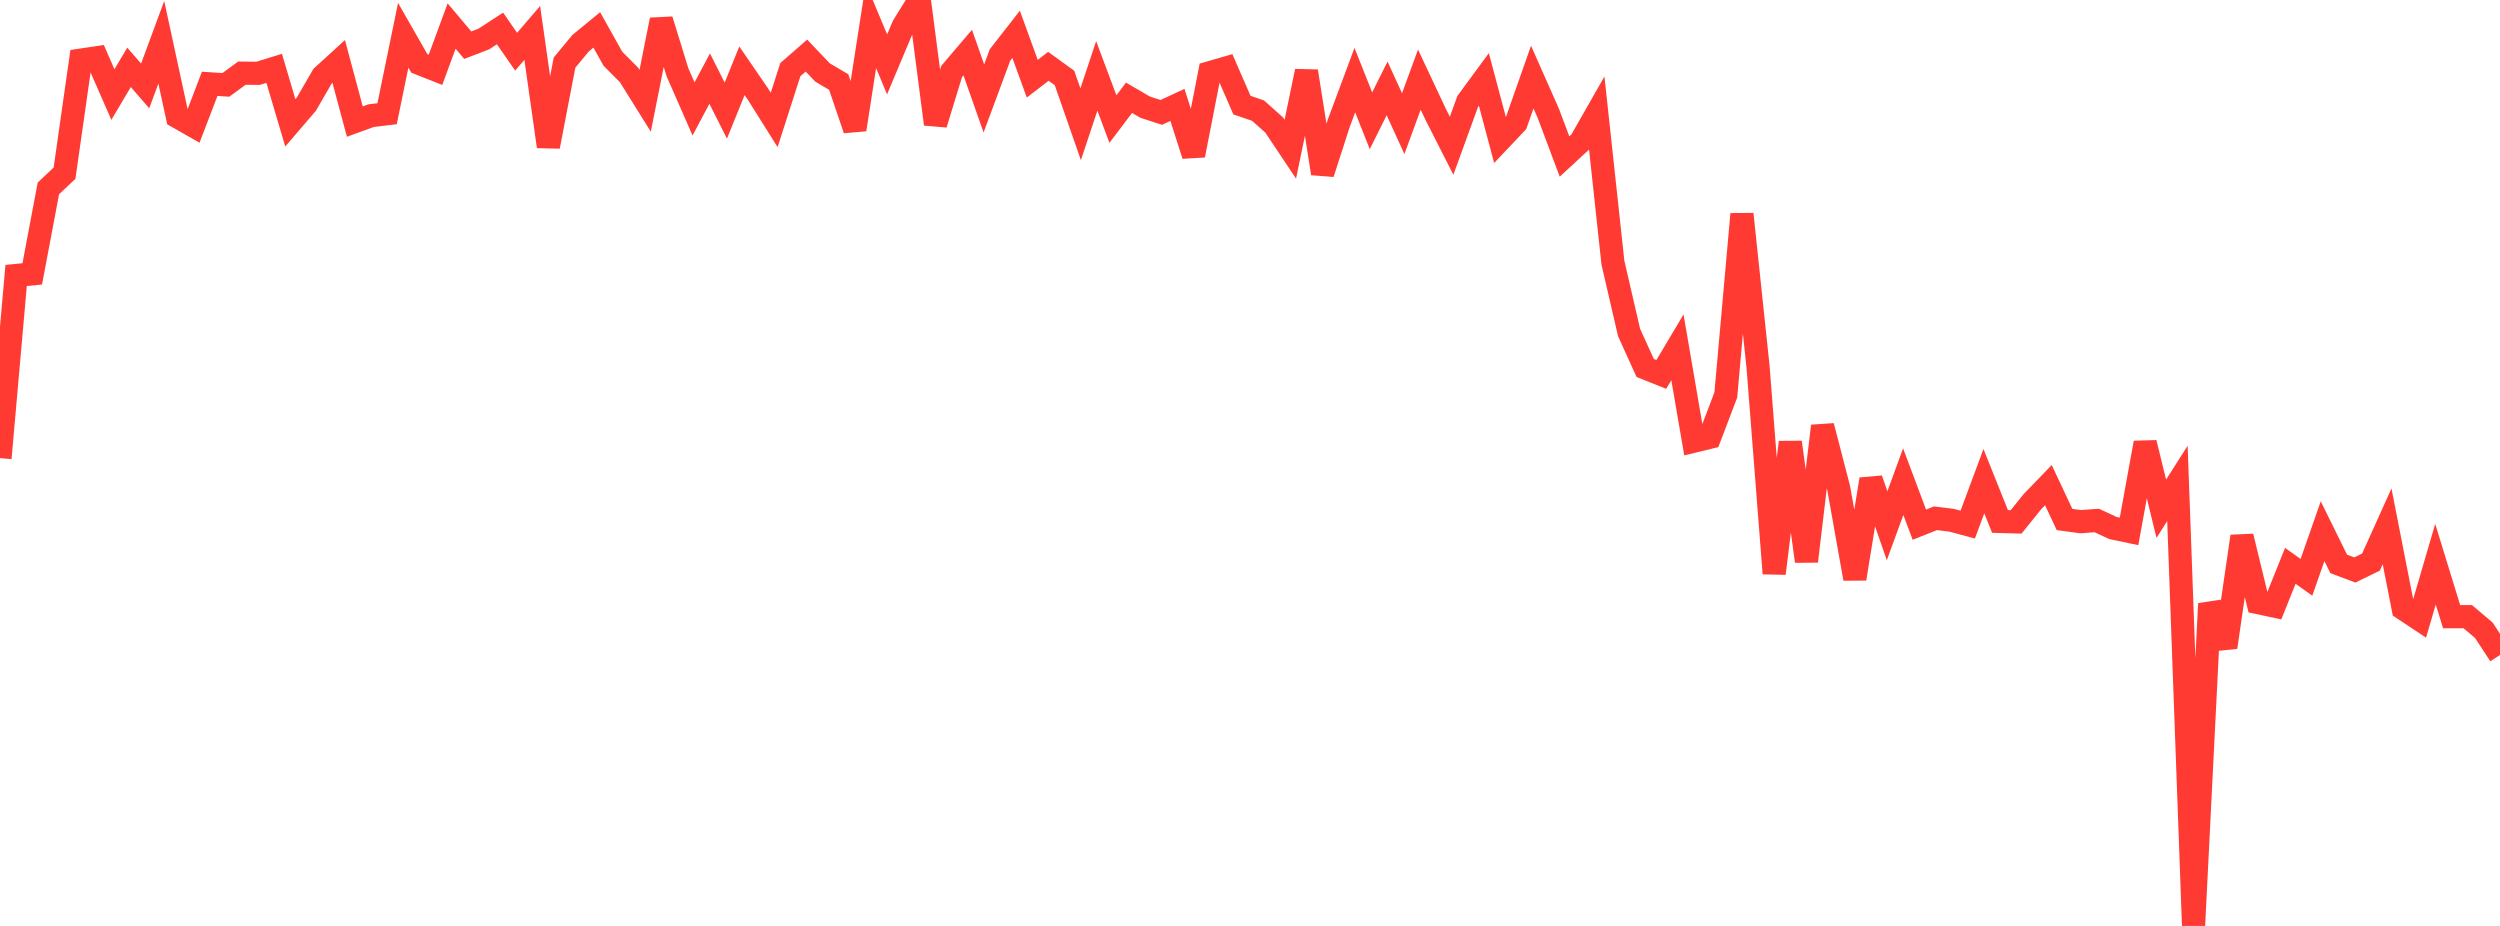 <?xml version="1.0" standalone="no"?>
<!DOCTYPE svg PUBLIC "-//W3C//DTD SVG 1.1//EN" "http://www.w3.org/Graphics/SVG/1.1/DTD/svg11.dtd">

<svg width="135" height="50" viewBox="0 0 135 50" preserveAspectRatio="none" 
  xmlns="http://www.w3.org/2000/svg"
  xmlns:xlink="http://www.w3.org/1999/xlink">


<polyline points="0.0, 24.738 0.871, 14.876 1.742, 14.788 2.613, 10.173 3.484, 9.353 4.355, 3.248 5.226, 3.119 6.097, 5.106 6.968, 3.637 7.839, 4.641 8.71, 2.283 9.581, 6.309 10.452, 6.804 11.323, 4.526 12.194, 4.584 13.065, 3.95 13.935, 3.959 14.806, 3.69 15.677, 6.633 16.548, 5.617 17.419, 4.111 18.29, 3.317 19.161, 6.565 20.032, 6.247 20.903, 6.141 21.774, 1.903 22.645, 3.426 23.516, 3.771 24.387, 1.406 25.258, 2.44 26.129, 2.105 27.0, 1.537 27.871, 2.792 28.742, 1.778 29.613, 7.912 30.484, 3.38 31.355, 2.33 32.226, 1.615 33.097, 3.173 33.968, 4.047 34.839, 5.443 35.71, 1.072 36.581, 3.897 37.452, 5.883 38.323, 4.244 39.194, 5.974 40.065, 3.823 40.935, 5.09 41.806, 6.476 42.677, 3.763 43.548, 3.002 44.419, 3.917 45.29, 4.429 46.161, 6.995 47.032, 1.392 47.903, 3.478 48.774, 1.406 49.645, 0.0 50.516, 6.704 51.387, 3.865 52.258, 2.841 53.129, 5.316 54.0, 2.968 54.871, 1.852 55.742, 4.252 56.613, 3.58 57.484, 4.212 58.355, 6.711 59.226, 4.097 60.097, 6.43 60.968, 5.28 61.839, 5.788 62.71, 6.07 63.581, 5.665 64.452, 8.386 65.323, 3.928 66.194, 3.676 67.065, 5.676 67.935, 5.974 68.806, 6.751 69.677, 8.057 70.548, 3.847 71.419, 9.365 72.29, 6.665 73.161, 4.326 74.032, 6.522 74.903, 4.773 75.774, 6.677 76.645, 4.298 77.516, 6.154 78.387, 7.869 79.258, 5.475 80.129, 4.29 81.0, 7.559 81.871, 6.639 82.742, 4.162 83.613, 6.13 84.484, 8.451 85.355, 7.646 86.226, 6.118 87.097, 14.182 87.968, 17.948 88.839, 19.87 89.71, 20.219 90.581, 18.755 91.452, 23.826 92.323, 23.615 93.194, 21.326 94.065, 11.561 94.935, 19.814 95.806, 30.966 96.677, 23.883 97.548, 30.309 98.419, 23.005 99.29, 26.366 100.161, 31.251 101.032, 25.88 101.903, 28.39 102.774, 26.01 103.645, 28.332 104.516, 27.986 105.387, 28.093 106.258, 28.328 107.129, 25.983 108.0, 28.158 108.871, 28.182 109.742, 27.1 110.613, 26.197 111.484, 28.052 112.355, 28.171 113.226, 28.106 114.097, 28.513 114.968, 28.695 115.839, 23.911 116.71, 27.473 117.581, 26.101 118.452, 50.0 119.323, 32.601 120.194, 34.949 121.065, 28.964 121.935, 32.541 122.806, 32.727 123.677, 30.556 124.548, 31.176 125.419, 28.684 126.29, 30.451 127.161, 30.779 128.032, 30.353 128.903, 28.422 129.774, 32.866 130.645, 33.444 131.516, 30.466 132.387, 33.301 133.258, 33.299 134.129, 34.036 135.0, 35.368" fill="none" stroke="#ff3a33" stroke-width="1.25"/>

</svg>